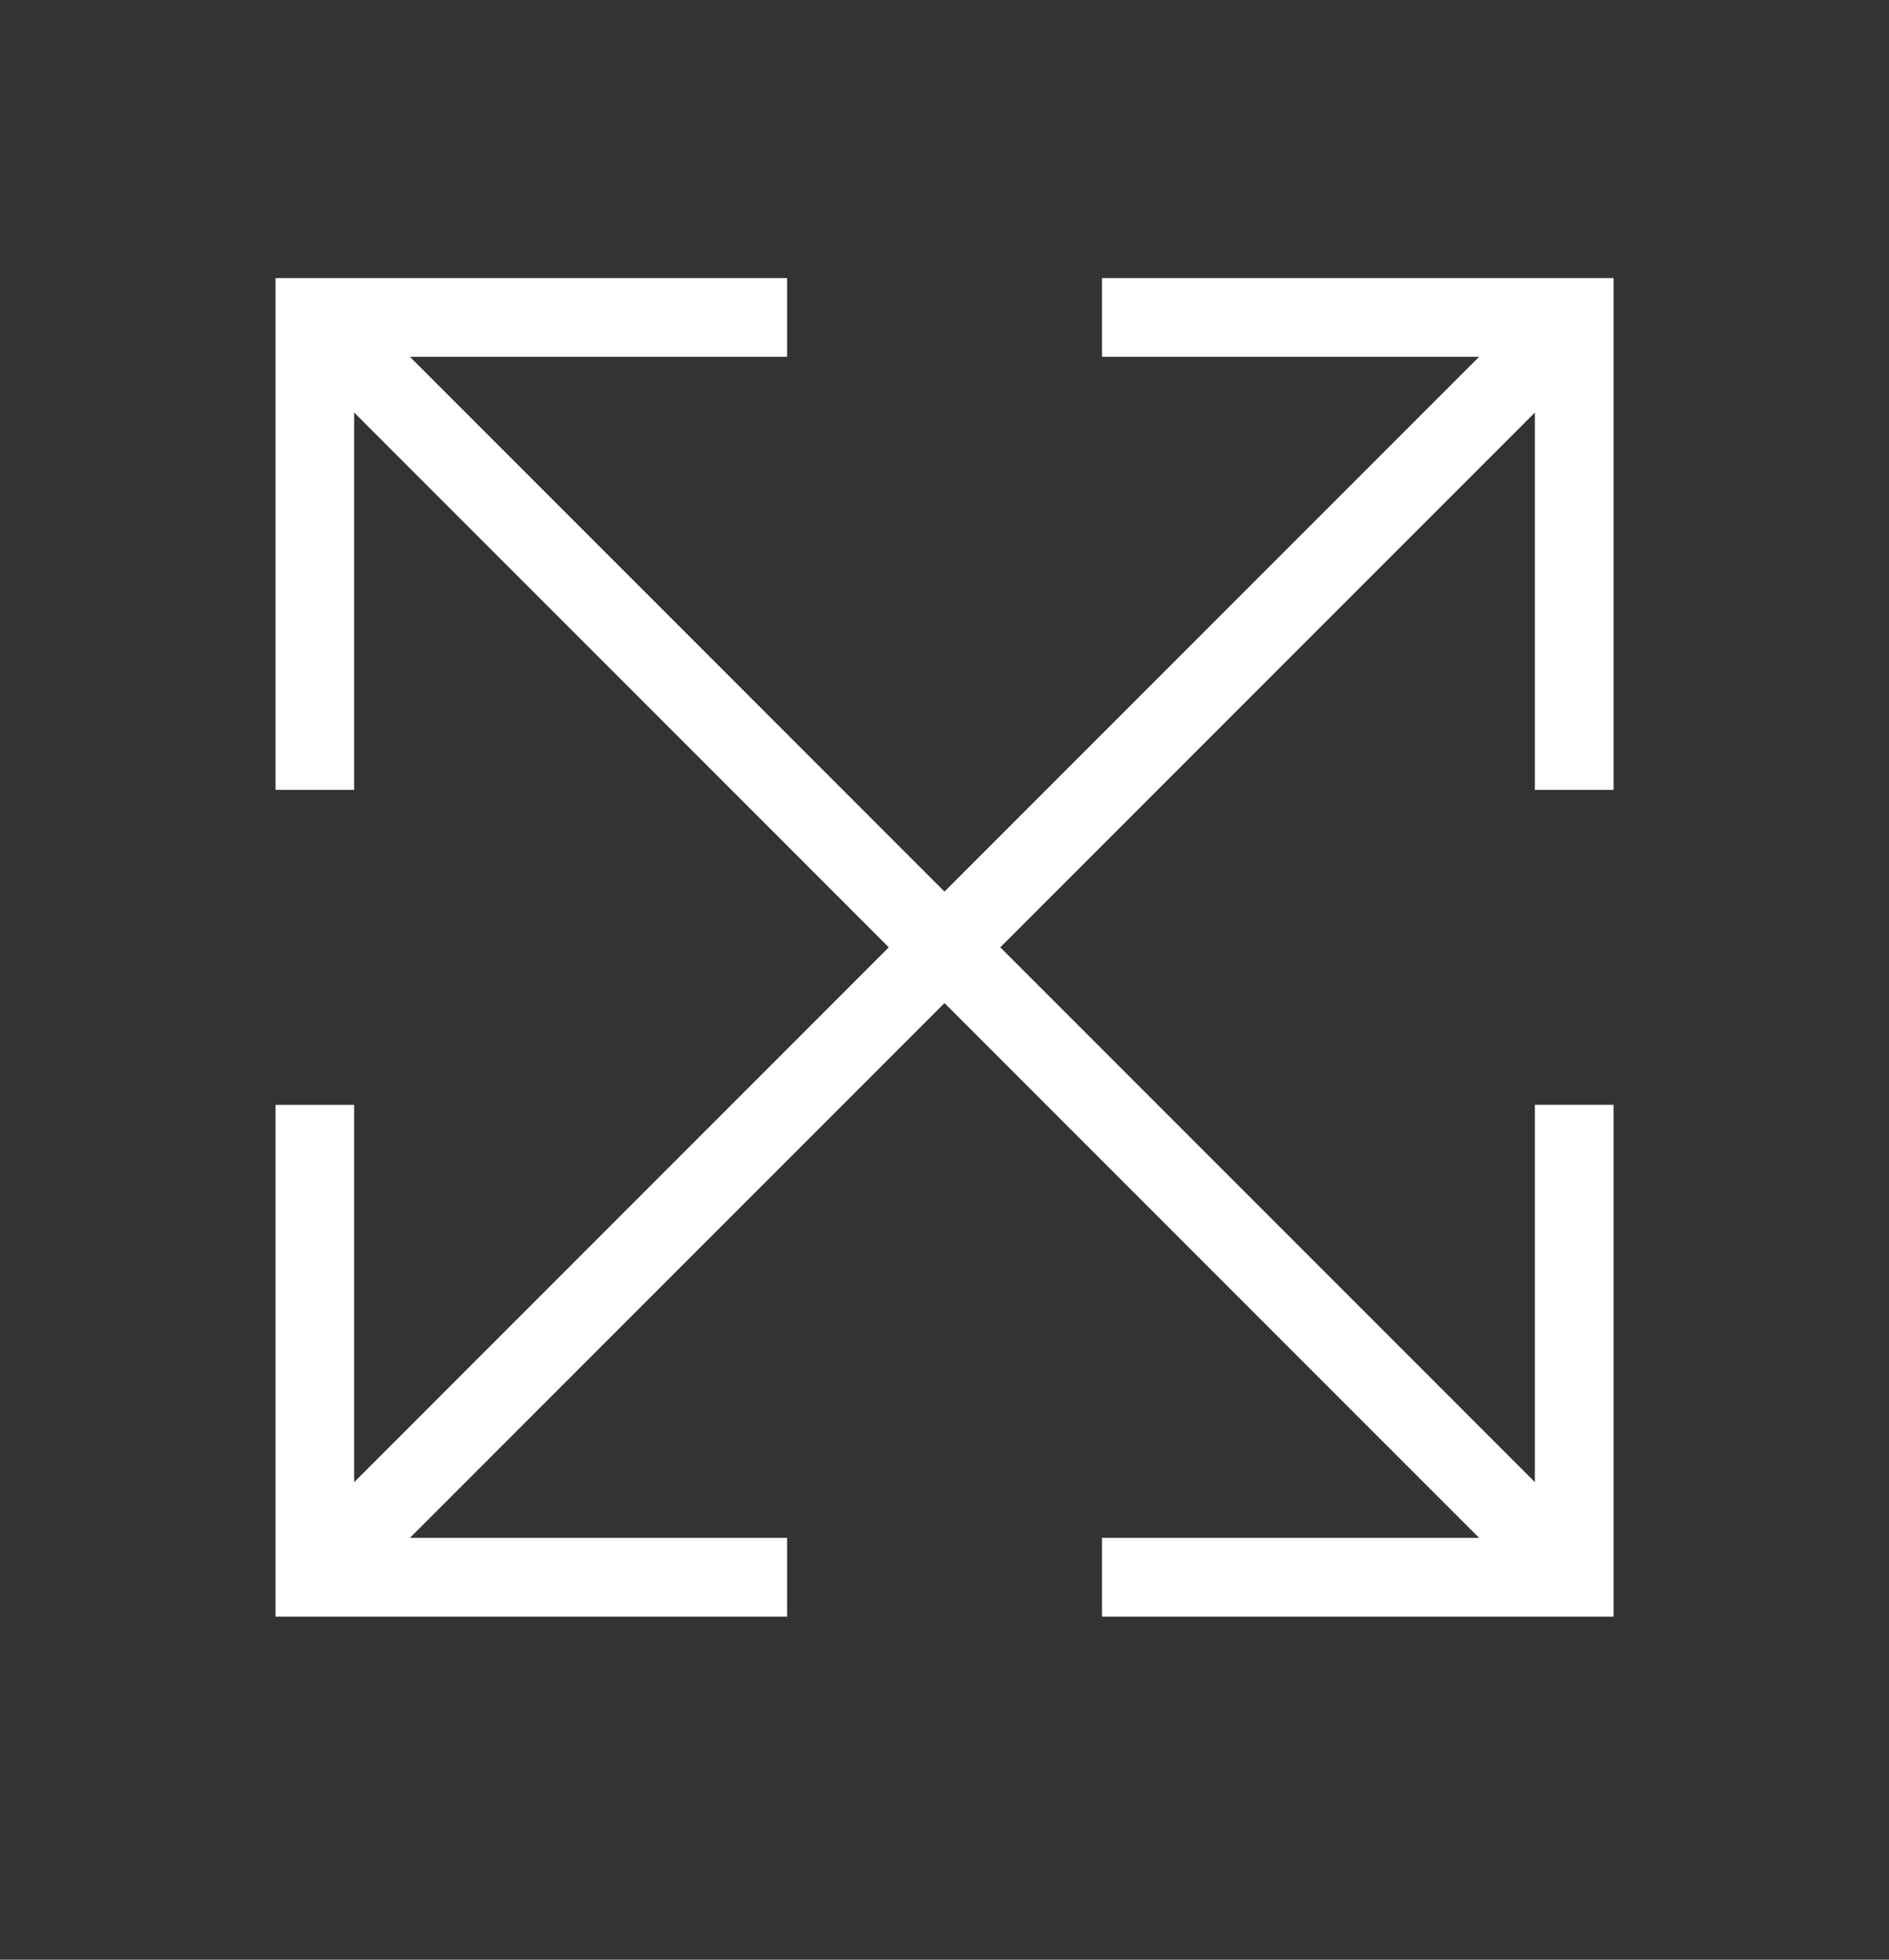 <?xml version="1.0" encoding="UTF-8"?>
<svg xmlns="http://www.w3.org/2000/svg" width="27" height="28" viewBox="0 0 27 28" fill="none">
  <rect x="0" y="0" width="27" height="28" fill="#333333" stroke="none"/>
  <path d="M4.5 4.536V3.973H3.938V4.536H4.5ZM13.102 13.934C13.207 14.04 13.351 14.099 13.5 14.099C13.649 14.099 13.793 14.04 13.898 13.934C14.004 13.828 14.063 13.685 14.063 13.536C14.063 13.386 14.004 13.243 13.898 13.137L13.102 13.934ZM5.062 11.286V4.536H3.938V11.286H5.062ZM4.5 5.098H11.25V3.973H4.5V5.098ZM4.102 4.934L13.102 13.934L13.898 13.137L4.898 4.137L4.102 4.934Z" fill="white"></path>
  <path d="M4.5 22.536V23.098H3.938V22.536H4.5ZM13.102 13.137C13.207 13.032 13.351 12.972 13.5 12.972C13.649 12.972 13.793 13.032 13.898 13.137C14.004 13.243 14.063 13.386 14.063 13.536C14.063 13.685 14.004 13.828 13.898 13.934L13.102 13.137ZM5.062 15.786V22.536H3.938V15.786H5.062ZM4.5 21.973H11.25V23.098H4.5V21.973ZM4.102 22.137L13.102 13.137L13.898 13.934L4.898 22.934L4.102 22.137Z" fill="white"></path>
  <path d="M22.501 4.536V3.973H23.063V4.536H22.501ZM13.899 13.934C13.793 14.04 13.65 14.099 13.501 14.099C13.351 14.099 13.208 14.04 13.102 13.934C12.997 13.828 12.938 13.685 12.938 13.536C12.938 13.386 12.997 13.243 13.102 13.137L13.899 13.934ZM21.938 11.286V4.536H23.063V11.286H21.938ZM22.501 5.098H15.751V3.973H22.501V5.098ZM22.899 4.934L13.899 13.934L13.102 13.137L22.102 4.137L22.899 4.934Z" fill="white"></path>
  <path d="M22.501 22.535V23.098H23.063V22.535H22.501ZM13.899 13.137C13.793 13.031 13.65 12.972 13.501 12.972C13.351 12.972 13.208 13.031 13.102 13.137C12.997 13.243 12.938 13.386 12.938 13.535C12.938 13.685 12.997 13.828 13.102 13.934L13.899 13.137ZM21.938 15.785V22.535H23.063V15.785H21.938ZM22.501 21.973H15.751V23.098H22.501V21.973ZM22.899 22.137L13.899 13.137L13.102 13.934L22.102 22.934L22.899 22.137Z" fill="white"></path>
</svg>
